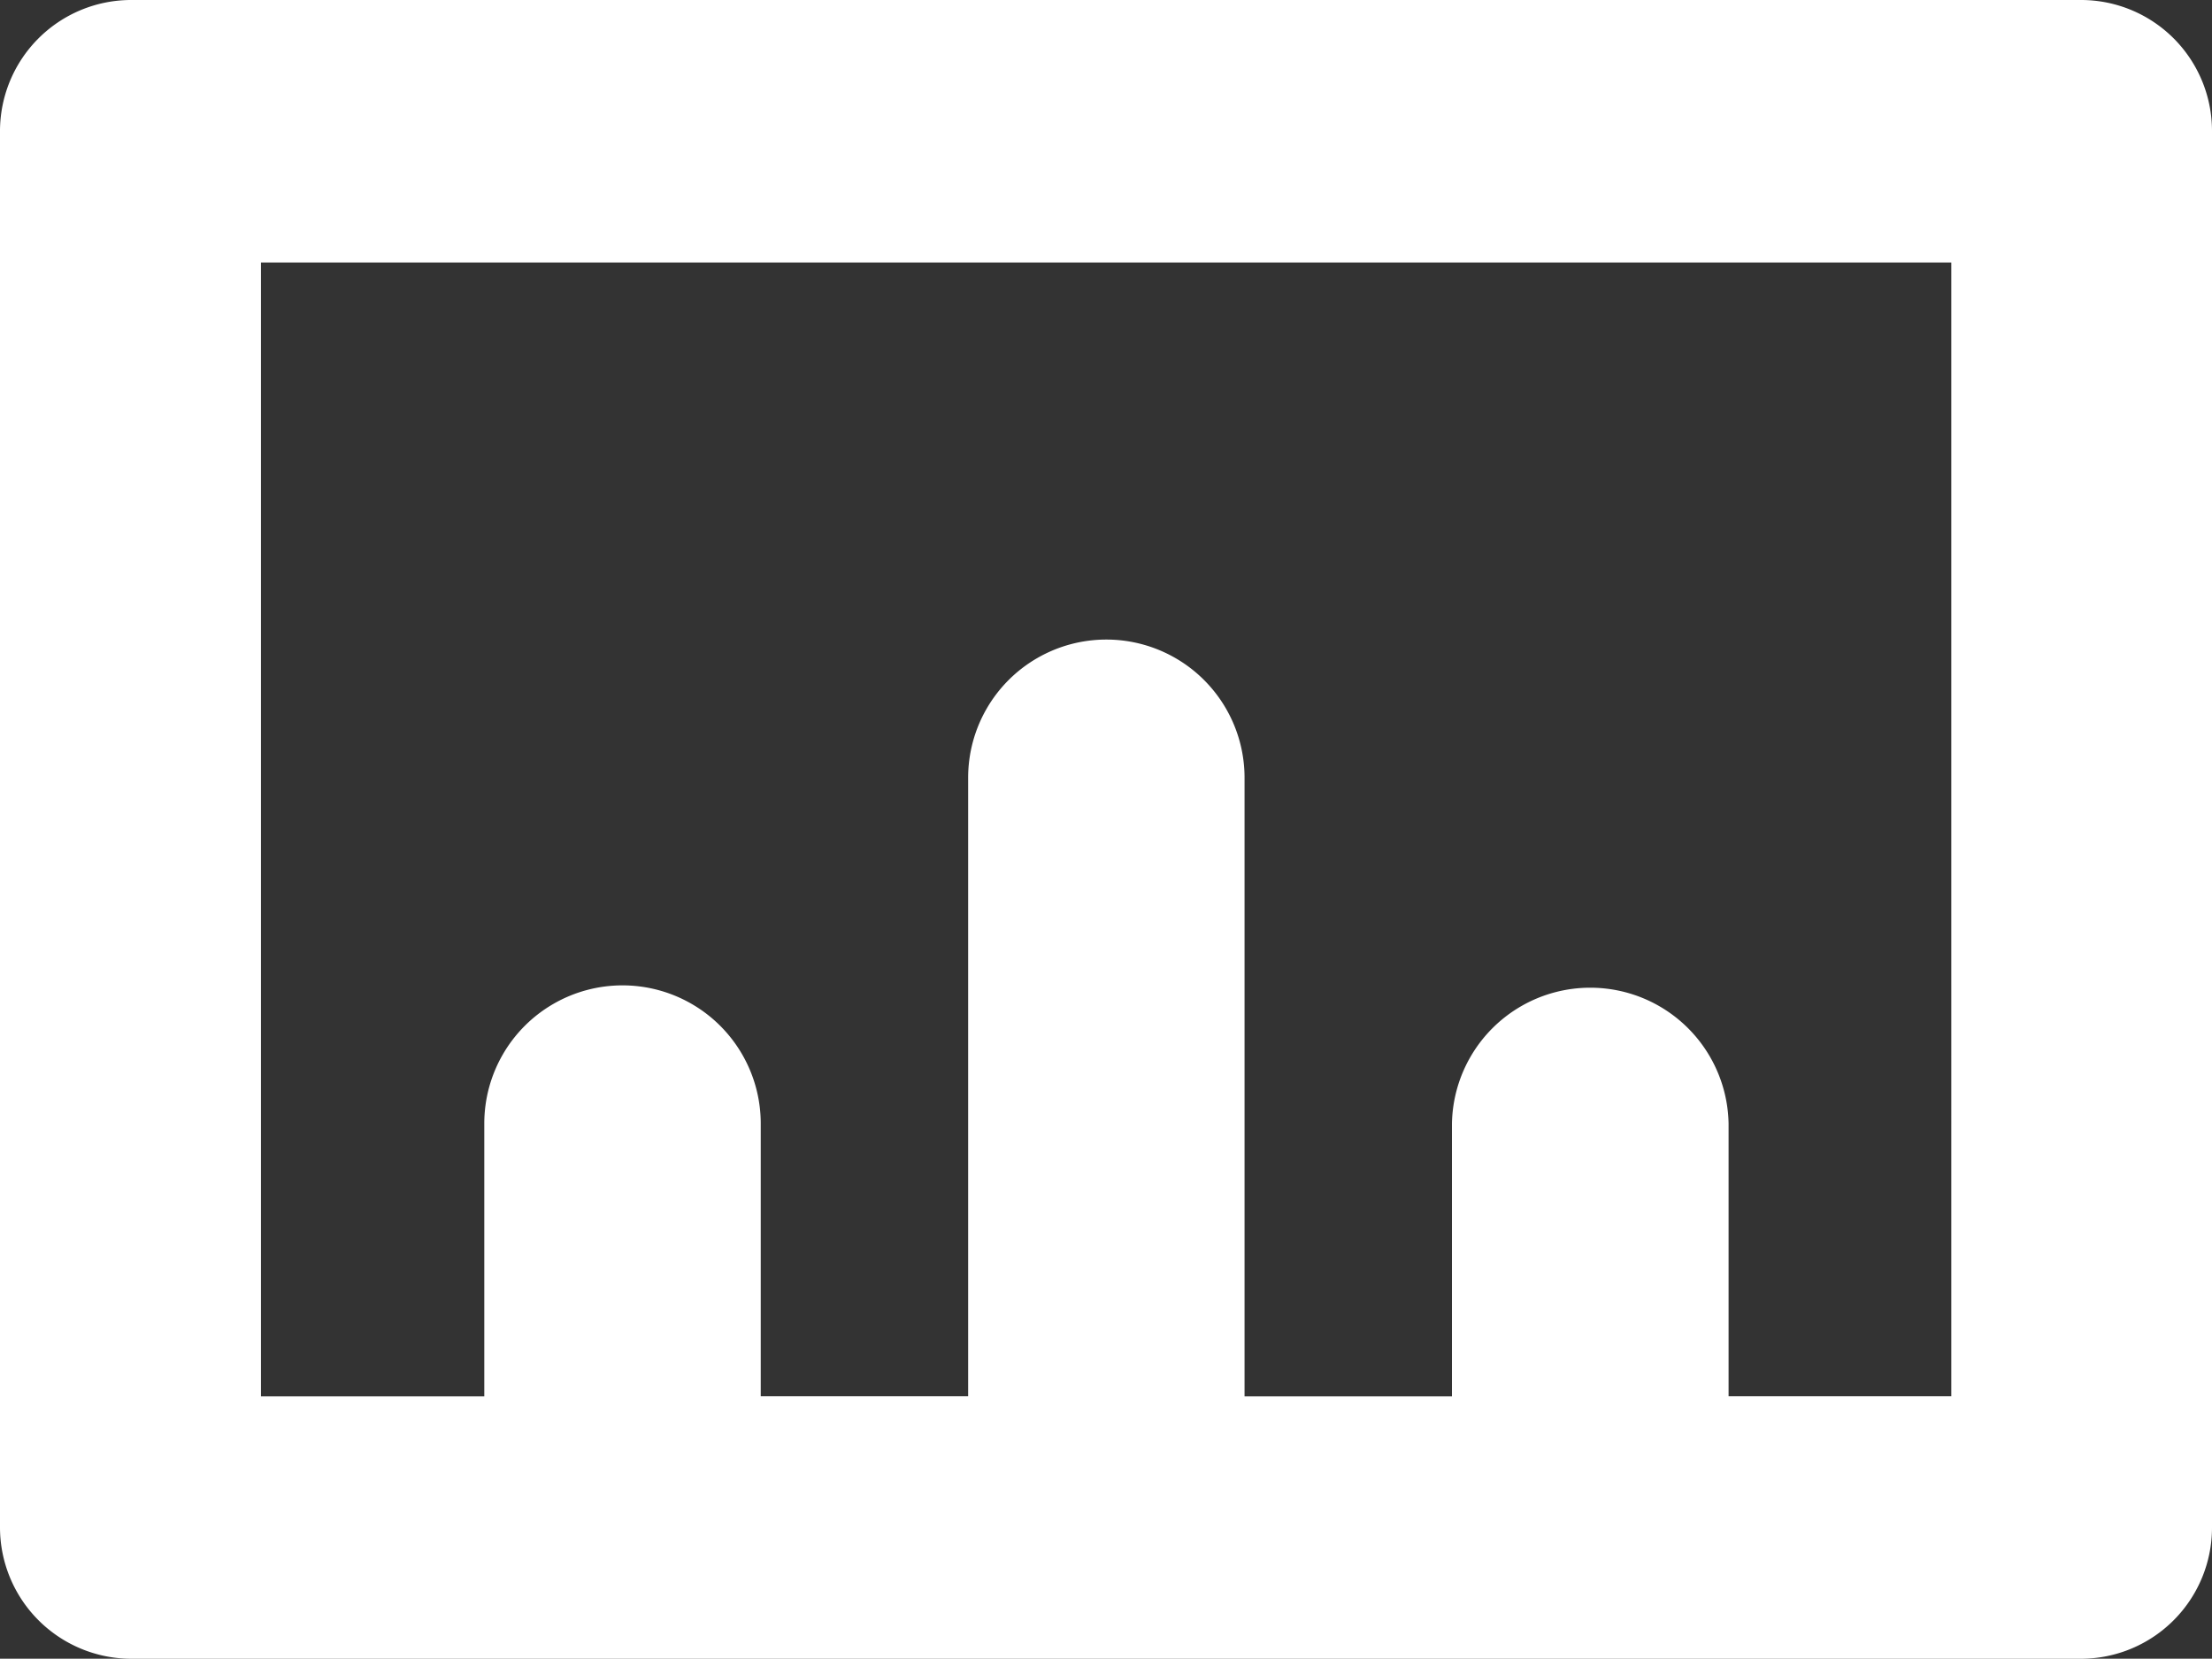 <svg xmlns="http://www.w3.org/2000/svg" width="51.298" height="38.467" viewBox="0 0 51.298 38.467"><rect x="0" y="0" width="51.298" height="38.467" fill="#333333" stroke="none"/><path id="Caminho_1016" data-name="Caminho 1016" d="M947.175,206.043H901.928a3.043,3.043,0,0,0-3.026,3.044v32.38a3.049,3.049,0,0,0,3.026,3.044h45.247a3.043,3.043,0,0,0,3.025-3.044v-32.38a3.037,3.037,0,0,0-3.025-3.044m-3.021,32.38h-5.165V232.1a3.208,3.208,0,0,0-6.415,0v6.327h-4.81V224.08a3.205,3.205,0,1,0-6.41,0v14.343h-4.81V232.1a3.205,3.205,0,0,0-6.411,0v6.327h-5.179V212.131h39.2Z" transform="translate(-898.902 -206.043)" fill="#fff"></path></svg>